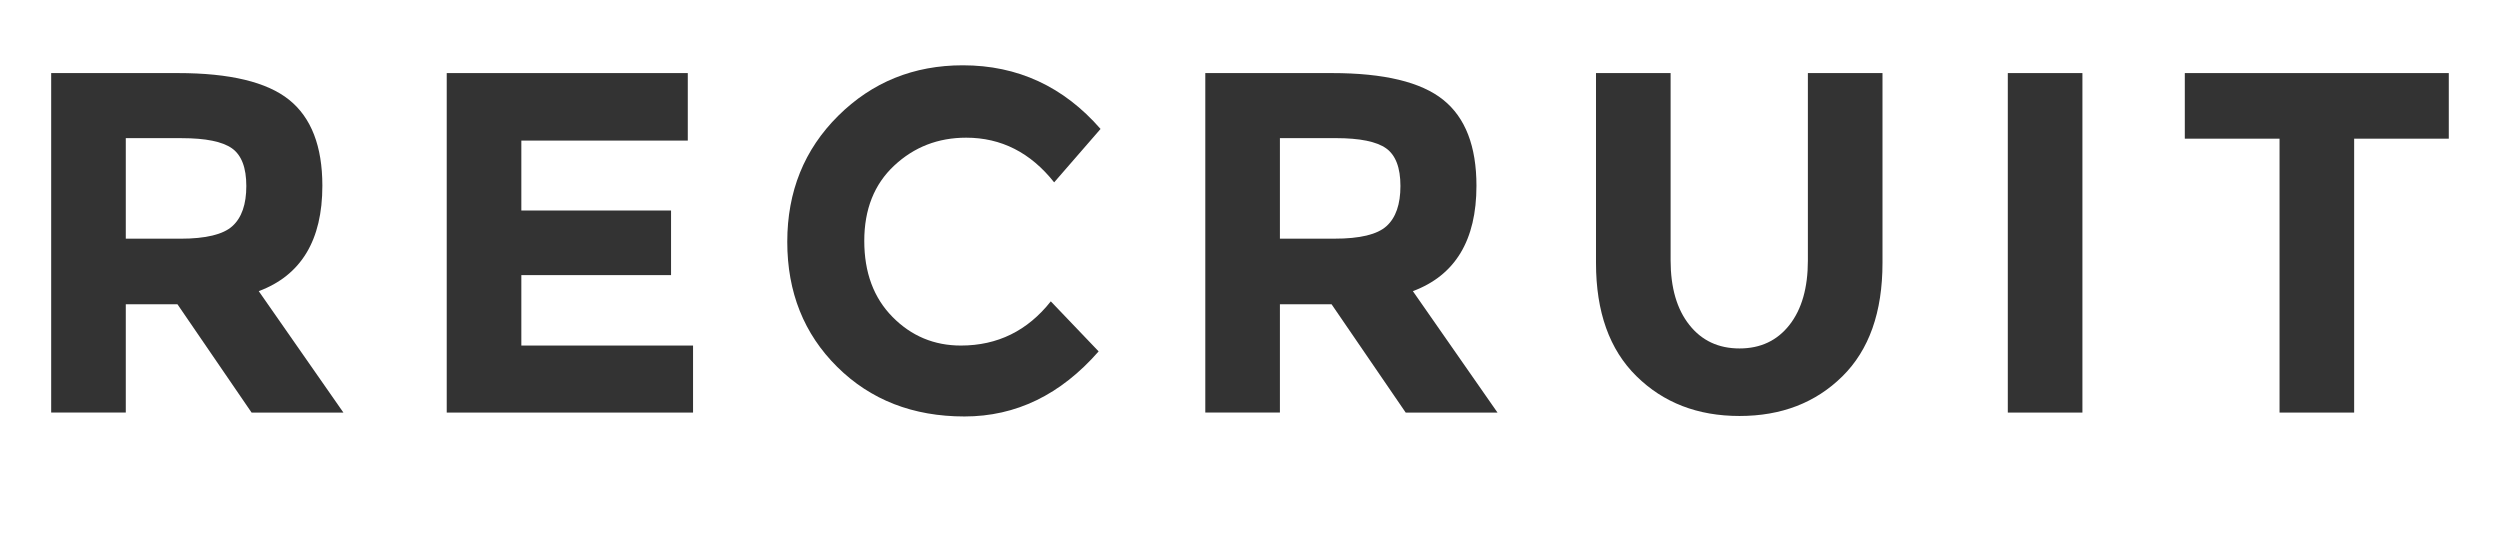<?xml version="1.0" encoding="utf-8"?>
<!-- Generator: Adobe Illustrator 16.0.3, SVG Export Plug-In . SVG Version: 6.00 Build 0)  -->
<!DOCTYPE svg PUBLIC "-//W3C//DTD SVG 1.1//EN" "http://www.w3.org/Graphics/SVG/1.1/DTD/svg11.dtd">
<svg version="1.1" id="レイヤー_1" xmlns="http://www.w3.org/2000/svg" xmlns:xlink="http://www.w3.org/1999/xlink" x="0px"
	 y="0px" width="78.404px" height="16.748px" viewBox="0 0 78.404 16.748" enable-background="new 0 0 78.404 16.748"
	 xml:space="preserve">
<g>
	<path fill="#333333" d="M10.11,5.826c0,1.706-0.665,2.808-1.995,3.305l2.655,3.808H7.89L5.565,9.542h-1.62v3.396h-2.34V2.292H5.58
		c1.63,0,2.792,0.28,3.487,0.838C9.762,3.688,10.11,4.587,10.11,5.826z M7.29,7.09c0.29-0.264,0.435-0.683,0.435-1.257
		s-0.15-0.967-0.45-1.181C6.975,4.44,6.45,4.333,5.7,4.333H3.945v3.153h1.71C6.455,7.486,7,7.354,7.29,7.09z"/>
	<path fill="#333333" d="M21.57,2.292v2.117h-5.22v2.193h4.695v2.026H16.35v2.209h5.385v2.102H14.01V2.292H21.57z"/>
	<path fill="#333333" d="M30.135,10.837c1.15,0,2.09-0.463,2.82-1.386l1.5,1.569c-1.19,1.36-2.592,2.041-4.208,2.041
		c-1.615,0-2.945-0.519-3.99-1.554S24.69,9.164,24.69,7.585c0-1.579,0.532-2.896,1.597-3.953c1.065-1.056,2.368-1.584,3.908-1.584
		c1.72,0,3.16,0.666,4.32,1.996L33.06,5.719c-0.74-0.934-1.66-1.401-2.76-1.401c-0.88,0-1.633,0.292-2.257,0.876
		c-0.625,0.584-0.938,1.371-0.938,2.361s0.294,1.785,0.885,2.384C28.58,10.538,29.295,10.837,30.135,10.837z"/>
	<path fill="#333333" d="M46.304,5.826c0,1.706-0.664,2.808-1.994,3.305l2.654,3.808h-2.879L41.76,9.542h-1.62v3.396H37.8V2.292
		h3.975c1.63,0,2.791,0.28,3.486,0.838C45.957,3.688,46.304,4.587,46.304,5.826z M43.485,7.09c0.29-0.264,0.435-0.683,0.435-1.257
		s-0.15-0.967-0.449-1.181c-0.3-0.213-0.826-0.32-1.576-0.32H40.14v3.153h1.71C42.65,7.486,43.195,7.354,43.485,7.09z"/>
	<path fill="#333333" d="M52.98,10.189c0.389,0.493,0.914,0.739,1.574,0.739s1.182-0.246,1.568-0.739
		c0.385-0.492,0.576-1.165,0.576-2.018V2.292h2.34v5.956c0,1.544-0.42,2.729-1.26,3.557s-1.914,1.241-3.225,1.241
		s-2.387-0.416-3.232-1.249c-0.846-0.832-1.268-2.015-1.268-3.549V2.292h2.34v5.879C52.394,9.024,52.589,9.697,52.98,10.189z"/>
	<path fill="#333333" d="M62.968,2.292h2.34v10.647h-2.34V2.292z"/>
	<path fill="#333333" d="M73.83,4.349v8.59h-2.34v-8.59h-2.971V2.292h8.279v2.057H73.83z"/>
</g>
</svg>
